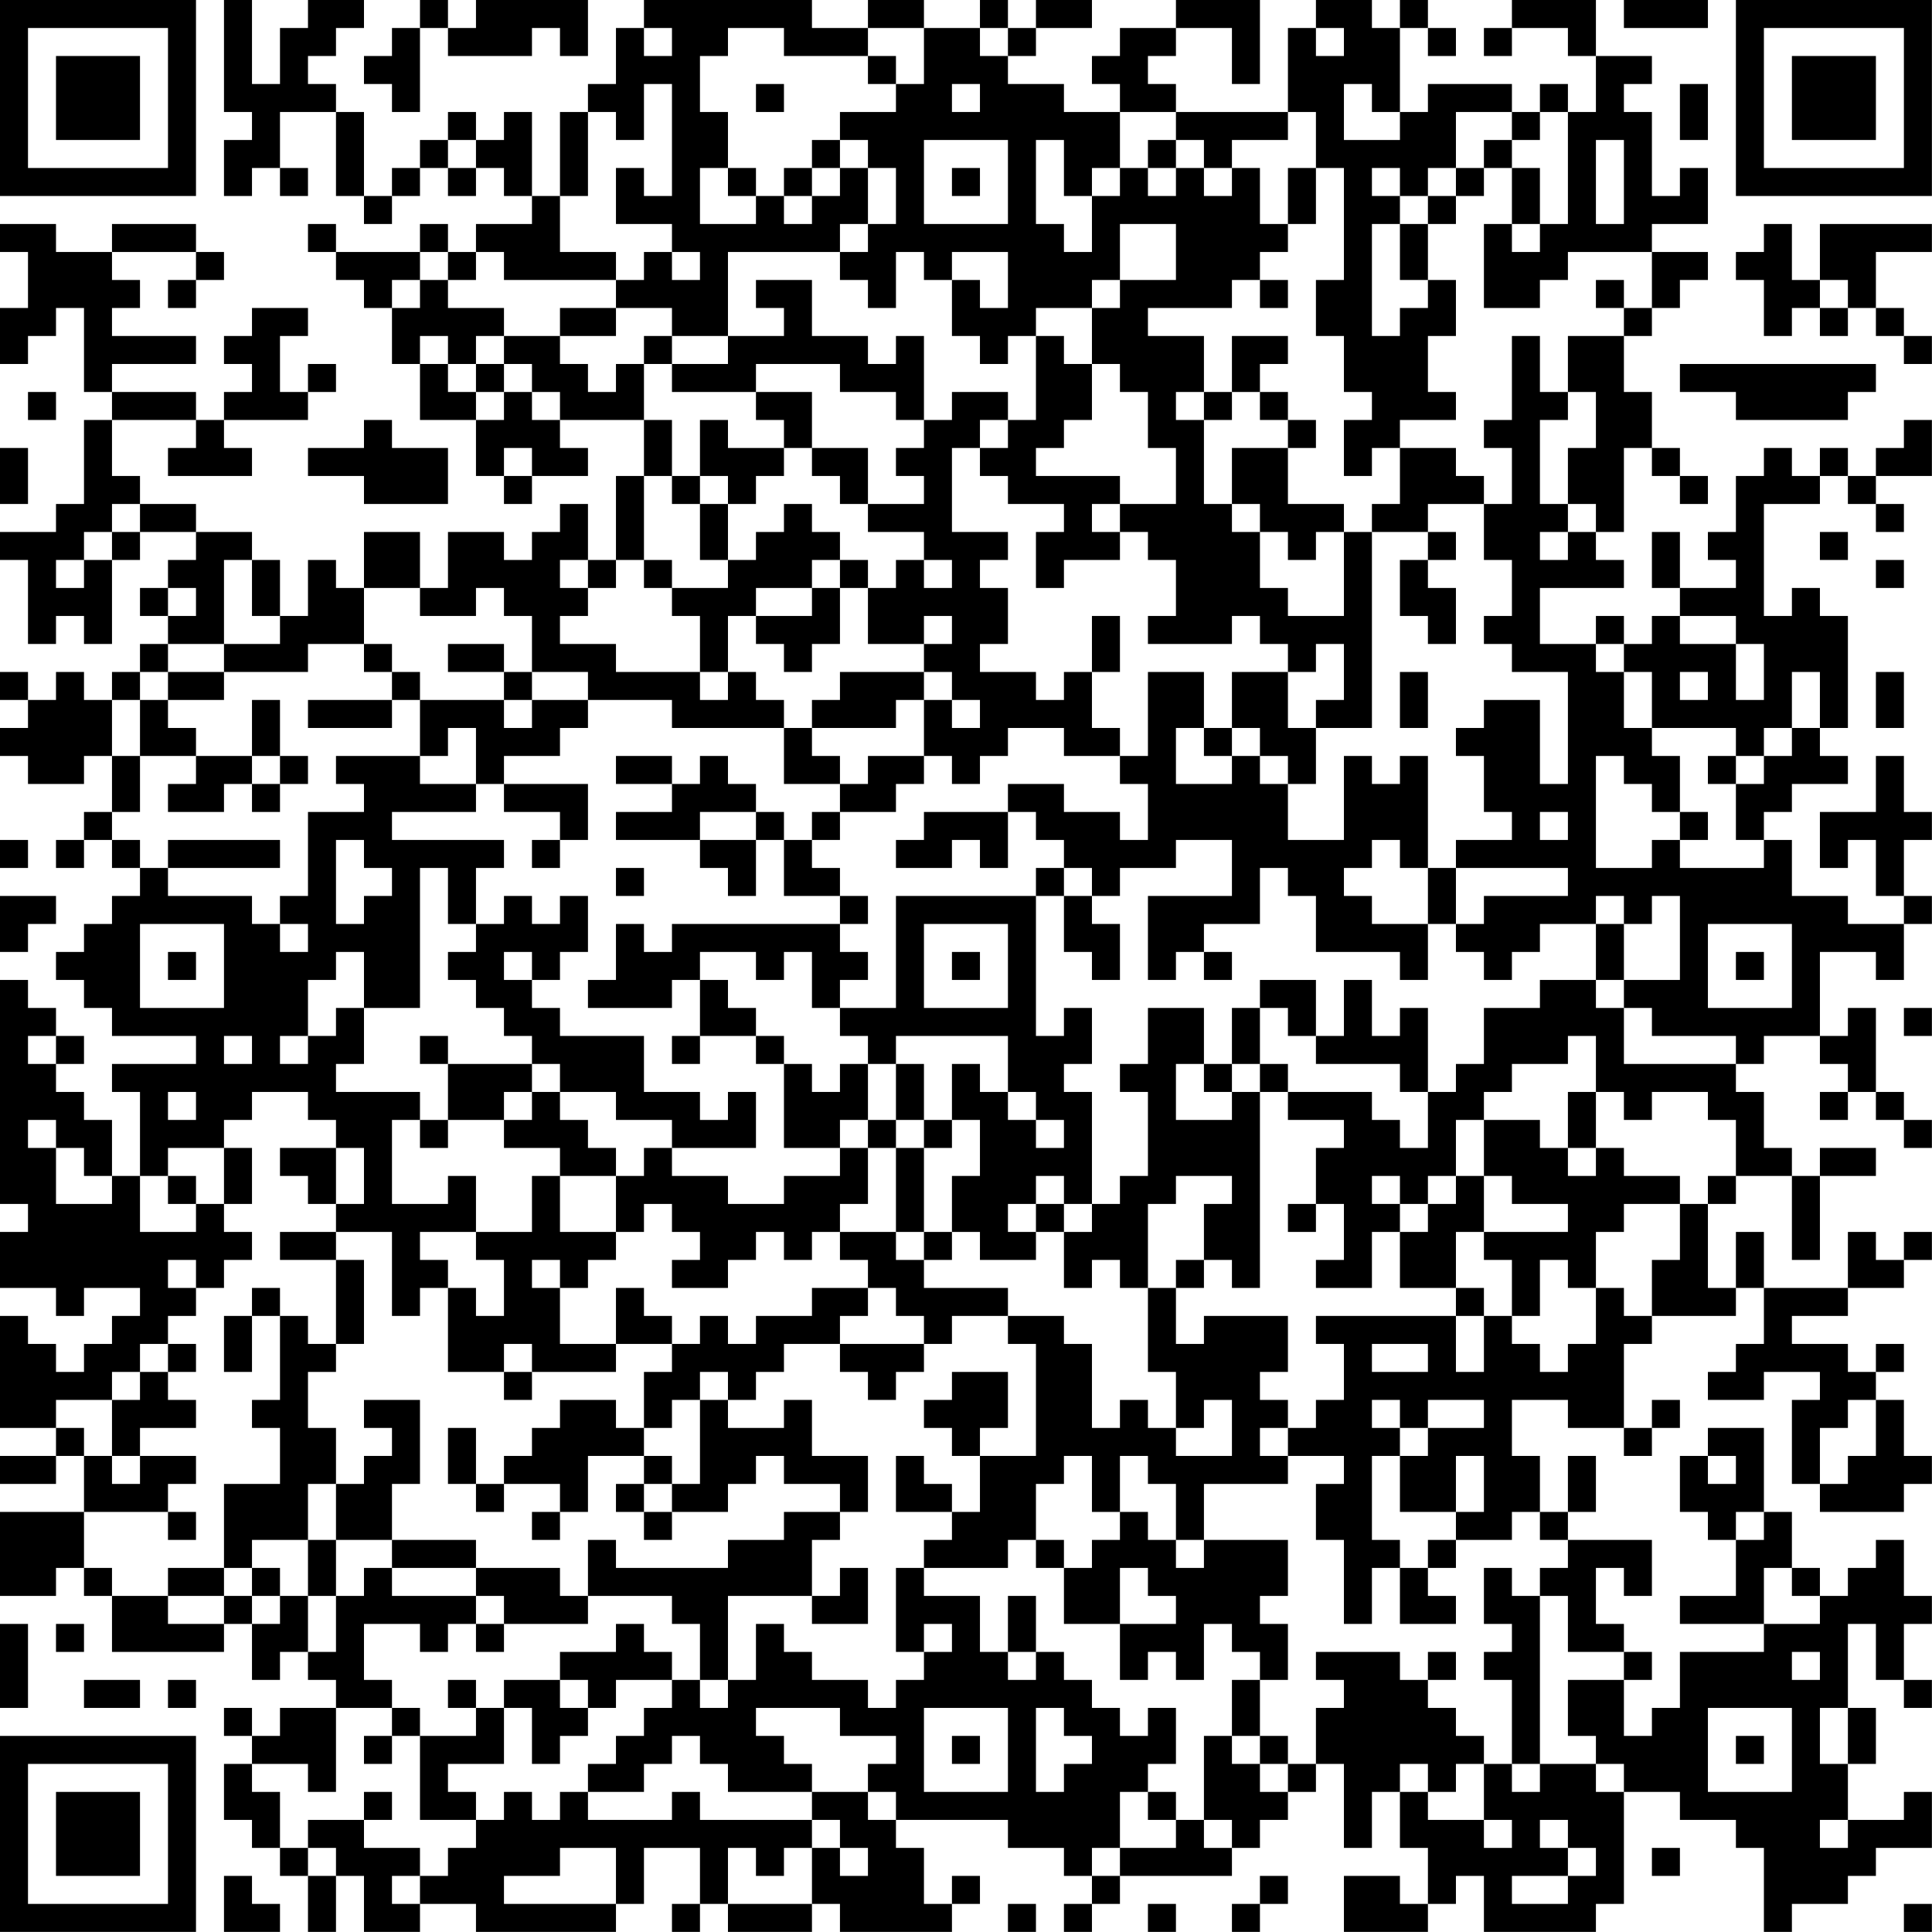 <?xml version="1.0" encoding="UTF-8"?>
<svg xmlns="http://www.w3.org/2000/svg" version="1.1" width="250" height="250" viewBox="0 0 250 250"><rect x="0" y="0" width="250" height="250" fill="#ffffff"/><g transform="scale(3.623)"><g transform="translate(0,0)"><path fill-rule="evenodd" d="M8 0L8 4L9 4L9 5L8 5L8 7L9 7L9 6L10 6L10 7L11 7L11 6L10 6L10 4L12 4L12 7L13 7L13 8L14 8L14 7L15 7L15 6L16 6L16 7L17 7L17 6L18 6L18 7L19 7L19 8L17 8L17 9L16 9L16 8L15 8L15 9L12 9L12 8L11 8L11 9L12 9L12 10L13 10L13 11L14 11L14 13L15 13L15 15L17 15L17 17L18 17L18 18L19 18L19 17L21 17L21 16L20 16L20 15L23 15L23 17L22 17L22 20L21 20L21 18L20 18L20 19L19 19L19 20L18 20L18 19L16 19L16 21L15 21L15 19L13 19L13 21L12 21L12 20L11 20L11 22L10 22L10 20L9 20L9 19L7 19L7 18L5 18L5 17L4 17L4 15L7 15L7 16L6 16L6 17L9 17L9 16L8 16L8 15L11 15L11 14L12 14L12 13L11 13L11 14L10 14L10 12L11 12L11 11L9 11L9 12L8 12L8 13L9 13L9 14L8 14L8 15L7 15L7 14L4 14L4 13L7 13L7 12L4 12L4 11L5 11L5 10L4 10L4 9L7 9L7 10L6 10L6 11L7 11L7 10L8 10L8 9L7 9L7 8L4 8L4 9L2 9L2 8L0 8L0 9L1 9L1 11L0 11L0 13L1 13L1 12L2 12L2 11L3 11L3 14L4 14L4 15L3 15L3 18L2 18L2 19L0 19L0 20L1 20L1 23L2 23L2 22L3 22L3 23L4 23L4 20L5 20L5 19L7 19L7 20L6 20L6 21L5 21L5 22L6 22L6 23L5 23L5 24L4 24L4 25L3 25L3 24L2 24L2 25L1 25L1 24L0 24L0 25L1 25L1 26L0 26L0 27L1 27L1 28L3 28L3 27L4 27L4 29L3 29L3 30L2 30L2 31L3 31L3 30L4 30L4 31L5 31L5 32L4 32L4 33L3 33L3 34L2 34L2 35L3 35L3 36L4 36L4 37L7 37L7 38L4 38L4 39L5 39L5 42L4 42L4 40L3 40L3 39L2 39L2 38L3 38L3 37L2 37L2 36L1 36L1 35L0 35L0 43L1 43L1 44L0 44L0 46L2 46L2 47L3 47L3 46L5 46L5 47L4 47L4 48L3 48L3 49L2 49L2 48L1 48L1 47L0 47L0 51L2 51L2 52L0 52L0 53L2 53L2 52L3 52L3 54L0 54L0 57L2 57L2 56L3 56L3 57L4 57L4 59L8 59L8 58L9 58L9 60L10 60L10 59L11 59L11 60L12 60L12 61L10 61L10 62L9 62L9 61L8 61L8 62L9 62L9 63L8 63L8 65L9 65L9 66L10 66L10 67L11 67L11 69L12 69L12 67L13 67L13 69L15 69L15 68L17 68L17 69L22 69L22 68L23 68L23 66L25 66L25 68L24 68L24 69L25 69L25 68L26 68L26 69L29 69L29 68L30 68L30 69L34 69L34 68L35 68L35 67L34 67L34 68L33 68L33 66L32 66L32 65L36 65L36 66L38 66L38 67L39 67L39 68L38 68L38 69L39 69L39 68L40 68L40 67L44 67L44 66L45 66L45 65L46 65L46 64L47 64L47 63L48 63L48 66L49 66L49 64L50 64L50 66L51 66L51 68L50 68L50 67L48 67L48 69L51 69L51 68L52 68L52 67L53 67L53 69L57 69L57 68L58 68L58 64L60 64L60 65L62 65L62 66L63 66L63 69L64 69L64 68L66 68L66 67L67 67L67 66L69 66L69 64L68 64L68 65L66 65L66 63L67 63L67 61L66 61L66 58L67 58L67 60L68 60L68 61L69 61L69 60L68 60L68 58L69 58L69 57L68 57L68 55L67 55L67 56L66 56L66 57L65 57L65 56L64 56L64 54L63 54L63 51L61 51L61 52L60 52L60 54L61 54L61 55L62 55L62 57L60 57L60 58L63 58L63 59L60 59L60 61L59 61L59 62L58 62L58 60L59 60L59 59L58 59L58 58L57 58L57 56L58 56L58 57L59 57L59 55L56 55L56 54L57 54L57 52L56 52L56 54L55 54L55 52L54 52L54 50L56 50L56 51L58 51L58 52L59 52L59 51L60 51L60 50L59 50L59 51L58 51L58 48L59 48L59 47L62 47L62 46L63 46L63 48L62 48L62 49L61 49L61 50L63 50L63 49L65 49L65 50L64 50L64 53L65 53L65 54L68 54L68 53L69 53L69 52L68 52L68 50L67 50L67 49L68 49L68 48L67 48L67 49L66 49L66 48L64 48L64 47L66 47L66 46L68 46L68 45L69 45L69 44L68 44L68 45L67 45L67 44L66 44L66 46L63 46L63 44L62 44L62 46L61 46L61 43L62 43L62 42L64 42L64 45L65 45L65 42L67 42L67 41L65 41L65 42L64 42L64 41L63 41L63 39L62 39L62 38L63 38L63 37L65 37L65 38L66 38L66 39L65 39L65 40L66 40L66 39L67 39L67 40L68 40L68 41L69 41L69 40L68 40L68 39L67 39L67 36L66 36L66 37L65 37L65 34L67 34L67 35L68 35L68 33L69 33L69 32L68 32L68 30L69 30L69 29L68 29L68 27L67 27L67 29L65 29L65 31L66 31L66 30L67 30L67 32L68 32L68 33L66 33L66 32L64 32L64 30L63 30L63 29L64 29L64 28L66 28L66 27L65 27L65 26L66 26L66 22L65 22L65 21L64 21L64 22L63 22L63 18L65 18L65 17L66 17L66 18L67 18L67 19L68 19L68 18L67 18L67 17L69 17L69 15L68 15L68 16L67 16L67 17L66 17L66 16L65 16L65 17L64 17L64 16L63 16L63 17L62 17L62 19L61 19L61 20L62 20L62 21L60 21L60 19L59 19L59 21L60 21L60 22L59 22L59 23L58 23L58 22L57 22L57 23L55 23L55 21L58 21L58 20L57 20L57 19L58 19L58 16L59 16L59 17L60 17L60 18L61 18L61 17L60 17L60 16L59 16L59 14L58 14L58 12L59 12L59 11L60 11L60 10L61 10L61 9L59 9L59 8L61 8L61 6L60 6L60 7L59 7L59 4L58 4L58 3L59 3L59 2L57 2L57 0L54 0L54 1L53 1L53 2L54 2L54 1L56 1L56 2L57 2L57 4L56 4L56 3L55 3L55 4L54 4L54 3L51 3L51 4L50 4L50 1L51 1L51 2L52 2L52 1L51 1L51 0L50 0L50 1L49 1L49 0L47 0L47 1L46 1L46 4L42 4L42 3L41 3L41 2L42 2L42 1L44 1L44 3L45 3L45 0L42 0L42 1L40 1L40 2L39 2L39 3L40 3L40 4L38 4L38 3L36 3L36 2L37 2L37 1L39 1L39 0L37 0L37 1L36 1L36 0L35 0L35 1L33 1L33 0L31 0L31 1L29 1L29 0L23 0L23 1L22 1L22 3L21 3L21 4L20 4L20 7L19 7L19 4L18 4L18 5L17 5L17 4L16 4L16 5L15 5L15 6L14 6L14 7L13 7L13 4L12 4L12 3L11 3L11 2L12 2L12 1L13 1L13 0L11 0L11 1L10 1L10 3L9 3L9 0ZM15 0L15 1L14 1L14 2L13 2L13 3L14 3L14 4L15 4L15 1L16 1L16 2L19 2L19 1L20 1L20 2L21 2L21 0L17 0L17 1L16 1L16 0ZM58 0L58 1L61 1L61 0ZM23 1L23 2L24 2L24 1ZM26 1L26 2L25 2L25 4L26 4L26 6L25 6L25 8L27 8L27 7L28 7L28 8L29 8L29 7L30 7L30 6L31 6L31 8L30 8L30 9L26 9L26 12L24 12L24 11L22 11L22 10L23 10L23 9L24 9L24 10L25 10L25 9L24 9L24 8L22 8L22 6L23 6L23 7L24 7L24 3L23 3L23 5L22 5L22 4L21 4L21 7L20 7L20 9L22 9L22 10L18 10L18 9L17 9L17 10L16 10L16 9L15 9L15 10L14 10L14 11L15 11L15 10L16 10L16 11L18 11L18 12L17 12L17 13L16 13L16 12L15 12L15 13L16 13L16 14L17 14L17 15L18 15L18 14L19 14L19 15L20 15L20 14L19 14L19 13L18 13L18 12L20 12L20 13L21 13L21 14L22 14L22 13L23 13L23 15L24 15L24 17L23 17L23 20L22 20L22 21L21 21L21 20L20 20L20 21L21 21L21 22L20 22L20 23L22 23L22 24L25 24L25 25L26 25L26 24L27 24L27 25L28 25L28 26L24 26L24 25L21 25L21 24L19 24L19 22L18 22L18 21L17 21L17 22L15 22L15 21L13 21L13 23L11 23L11 24L8 24L8 23L10 23L10 22L9 22L9 20L8 20L8 23L6 23L6 24L5 24L5 25L4 25L4 27L5 27L5 29L4 29L4 30L5 30L5 31L6 31L6 32L9 32L9 33L10 33L10 34L11 34L11 33L10 33L10 32L11 32L11 29L13 29L13 28L12 28L12 27L15 27L15 28L17 28L17 29L14 29L14 30L18 30L18 31L17 31L17 33L16 33L16 31L15 31L15 36L13 36L13 34L12 34L12 35L11 35L11 37L10 37L10 38L11 38L11 37L12 37L12 36L13 36L13 38L12 38L12 39L15 39L15 40L14 40L14 43L16 43L16 42L17 42L17 44L15 44L15 45L16 45L16 46L15 46L15 47L14 47L14 44L12 44L12 43L13 43L13 41L12 41L12 40L11 40L11 39L9 39L9 40L8 40L8 41L6 41L6 42L5 42L5 44L7 44L7 43L8 43L8 44L9 44L9 45L8 45L8 46L7 46L7 45L6 45L6 46L7 46L7 47L6 47L6 48L5 48L5 49L4 49L4 50L2 50L2 51L3 51L3 52L4 52L4 53L5 53L5 52L7 52L7 53L6 53L6 54L3 54L3 56L4 56L4 57L6 57L6 58L8 58L8 57L9 57L9 58L10 58L10 57L11 57L11 59L12 59L12 57L13 57L13 56L14 56L14 57L17 57L17 58L16 58L16 59L15 59L15 58L13 58L13 60L14 60L14 61L12 61L12 64L11 64L11 63L9 63L9 64L10 64L10 66L11 66L11 67L12 67L12 66L11 66L11 65L13 65L13 66L15 66L15 67L14 67L14 68L15 68L15 67L16 67L16 66L17 66L17 65L18 65L18 64L19 64L19 65L20 65L20 64L21 64L21 65L24 65L24 64L25 64L25 65L29 65L29 66L28 66L28 67L27 67L27 66L26 66L26 68L29 68L29 66L30 66L30 67L31 67L31 66L30 66L30 65L29 65L29 64L31 64L31 65L32 65L32 64L31 64L31 63L32 63L32 62L30 62L30 61L27 61L27 62L28 62L28 63L29 63L29 64L26 64L26 63L25 63L25 62L24 62L24 63L23 63L23 64L21 64L21 63L22 63L22 62L23 62L23 61L24 61L24 60L25 60L25 61L26 61L26 60L27 60L27 58L28 58L28 59L29 59L29 60L31 60L31 61L32 61L32 60L33 60L33 59L34 59L34 58L33 58L33 59L32 59L32 56L33 56L33 57L35 57L35 59L36 59L36 60L37 60L37 59L38 59L38 60L39 60L39 61L40 61L40 62L41 62L41 61L42 61L42 63L41 63L41 64L40 64L40 66L39 66L39 67L40 67L40 66L42 66L42 65L43 65L43 66L44 66L44 65L43 65L43 62L44 62L44 63L45 63L45 64L46 64L46 63L47 63L47 61L48 61L48 60L47 60L47 59L50 59L50 60L51 60L51 61L52 61L52 62L53 62L53 63L52 63L52 64L51 64L51 63L50 63L50 64L51 64L51 65L53 65L53 66L54 66L54 65L53 65L53 63L54 63L54 64L55 64L55 63L57 63L57 64L58 64L58 63L57 63L57 62L56 62L56 60L58 60L58 59L56 59L56 57L55 57L55 56L56 56L56 55L55 55L55 54L54 54L54 55L52 55L52 54L53 54L53 52L52 52L52 54L50 54L50 52L51 52L51 51L53 51L53 50L51 50L51 51L50 51L50 50L49 50L49 51L50 51L50 52L49 52L49 55L50 55L50 56L49 56L49 58L48 58L48 55L47 55L47 53L48 53L48 52L46 52L46 51L47 51L47 50L48 50L48 48L47 48L47 47L52 47L52 49L53 49L53 47L54 47L54 48L55 48L55 49L56 49L56 48L57 48L57 46L58 46L58 47L59 47L59 45L60 45L60 43L61 43L61 42L62 42L62 40L61 40L61 39L59 39L59 40L58 40L58 39L57 39L57 37L56 37L56 38L54 38L54 39L53 39L53 40L52 40L52 42L51 42L51 43L50 43L50 42L49 42L49 43L50 43L50 44L49 44L49 46L47 46L47 45L48 45L48 43L47 43L47 41L48 41L48 40L46 40L46 39L49 39L49 40L50 40L50 41L51 41L51 39L52 39L52 38L53 38L53 36L55 36L55 35L57 35L57 36L58 36L58 38L62 38L62 37L59 37L59 36L58 36L58 35L60 35L60 32L59 32L59 33L58 33L58 32L57 32L57 33L55 33L55 34L54 34L54 35L53 35L53 34L52 34L52 33L53 33L53 32L56 32L56 31L52 31L52 30L54 30L54 29L53 29L53 27L52 27L52 26L53 26L53 25L55 25L55 28L56 28L56 24L54 24L54 23L53 23L53 22L54 22L54 20L53 20L53 18L54 18L54 16L53 16L53 15L54 15L54 12L55 12L55 14L56 14L56 15L55 15L55 18L56 18L56 19L55 19L55 20L56 20L56 19L57 19L57 18L56 18L56 16L57 16L57 14L56 14L56 12L58 12L58 11L59 11L59 9L56 9L56 10L55 10L55 11L53 11L53 8L54 8L54 9L55 9L55 8L56 8L56 4L55 4L55 5L54 5L54 4L52 4L52 6L51 6L51 7L50 7L50 6L49 6L49 7L50 7L50 8L49 8L49 12L50 12L50 11L51 11L51 10L52 10L52 12L51 12L51 14L52 14L52 15L50 15L50 16L49 16L49 17L48 17L48 15L49 15L49 14L48 14L48 12L47 12L47 10L48 10L48 6L47 6L47 4L46 4L46 5L44 5L44 6L43 6L43 5L42 5L42 4L40 4L40 6L39 6L39 7L38 7L38 5L37 5L37 8L38 8L38 9L39 9L39 7L40 7L40 6L41 6L41 7L42 7L42 6L43 6L43 7L44 7L44 6L45 6L45 8L46 8L46 9L45 9L45 10L44 10L44 11L41 11L41 12L43 12L43 14L42 14L42 15L43 15L43 18L44 18L44 19L45 19L45 21L46 21L46 22L48 22L48 19L49 19L49 26L47 26L47 25L48 25L48 23L47 23L47 24L46 24L46 23L45 23L45 22L44 22L44 23L41 23L41 22L42 22L42 20L41 20L41 19L40 19L40 18L42 18L42 16L41 16L41 14L40 14L40 13L39 13L39 11L40 11L40 10L42 10L42 8L40 8L40 10L39 10L39 11L37 11L37 12L36 12L36 13L35 13L35 12L34 12L34 10L35 10L35 11L36 11L36 9L34 9L34 10L33 10L33 9L32 9L32 11L31 11L31 10L30 10L30 9L31 9L31 8L32 8L32 6L31 6L31 5L30 5L30 4L32 4L32 3L33 3L33 1L31 1L31 2L28 2L28 1ZM35 1L35 2L36 2L36 1ZM47 1L47 2L48 2L48 1ZM31 2L31 3L32 3L32 2ZM27 3L27 4L28 4L28 3ZM34 3L34 4L35 4L35 3ZM48 3L48 5L50 5L50 4L49 4L49 3ZM60 3L60 5L61 5L61 3ZM16 5L16 6L17 6L17 5ZM29 5L29 6L28 6L28 7L29 7L29 6L30 6L30 5ZM33 5L33 8L36 8L36 5ZM41 5L41 6L42 6L42 5ZM53 5L53 6L52 6L52 7L51 7L51 8L50 8L50 10L51 10L51 8L52 8L52 7L53 7L53 6L54 6L54 8L55 8L55 6L54 6L54 5ZM57 5L57 8L58 8L58 5ZM26 6L26 7L27 7L27 6ZM34 6L34 7L35 7L35 6ZM46 6L46 8L47 8L47 6ZM63 8L63 9L62 9L62 10L63 10L63 12L64 12L64 11L65 11L65 12L66 12L66 11L67 11L67 12L68 12L68 13L69 13L69 12L68 12L68 11L67 11L67 9L69 9L69 8L65 8L65 10L64 10L64 8ZM27 10L27 11L28 11L28 12L26 12L26 13L24 13L24 12L23 12L23 13L24 13L24 14L27 14L27 15L28 15L28 16L26 16L26 15L25 15L25 17L24 17L24 18L25 18L25 20L26 20L26 21L24 21L24 20L23 20L23 21L24 21L24 22L25 22L25 24L26 24L26 22L27 22L27 23L28 23L28 24L29 24L29 23L30 23L30 21L31 21L31 23L33 23L33 24L30 24L30 25L29 25L29 26L28 26L28 28L30 28L30 29L29 29L29 30L28 30L28 29L27 29L27 28L26 28L26 27L25 27L25 28L24 28L24 27L22 27L22 28L24 28L24 29L22 29L22 30L25 30L25 31L26 31L26 32L27 32L27 30L28 30L28 32L30 32L30 33L24 33L24 34L23 34L23 33L22 33L22 35L21 35L21 36L24 36L24 35L25 35L25 37L24 37L24 38L25 38L25 37L27 37L27 38L28 38L28 41L30 41L30 42L28 42L28 43L26 43L26 42L24 42L24 41L27 41L27 39L26 39L26 40L25 40L25 39L23 39L23 37L20 37L20 36L19 36L19 35L20 35L20 34L21 34L21 32L20 32L20 33L19 33L19 32L18 32L18 33L17 33L17 34L16 34L16 35L17 35L17 36L18 36L18 37L19 37L19 38L16 38L16 37L15 37L15 38L16 38L16 40L15 40L15 41L16 41L16 40L18 40L18 41L20 41L20 42L19 42L19 44L17 44L17 45L18 45L18 47L17 47L17 46L16 46L16 49L18 49L18 50L19 50L19 49L22 49L22 48L24 48L24 49L23 49L23 51L22 51L22 50L20 50L20 51L19 51L19 52L18 52L18 53L17 53L17 51L16 51L16 53L17 53L17 54L18 54L18 53L20 53L20 54L19 54L19 55L20 55L20 54L21 54L21 52L23 52L23 53L22 53L22 54L23 54L23 55L24 55L24 54L26 54L26 53L27 53L27 52L28 52L28 53L30 53L30 54L28 54L28 55L26 55L26 56L22 56L22 55L21 55L21 57L20 57L20 56L17 56L17 55L14 55L14 53L15 53L15 50L13 50L13 51L14 51L14 52L13 52L13 53L12 53L12 51L11 51L11 49L12 49L12 48L13 48L13 45L12 45L12 44L10 44L10 45L12 45L12 48L11 48L11 47L10 47L10 46L9 46L9 47L8 47L8 49L9 49L9 47L10 47L10 50L9 50L9 51L10 51L10 53L8 53L8 56L6 56L6 57L8 57L8 56L9 56L9 57L10 57L10 56L9 56L9 55L11 55L11 57L12 57L12 55L14 55L14 56L17 56L17 57L18 57L18 58L17 58L17 59L18 59L18 58L21 58L21 57L24 57L24 58L25 58L25 60L26 60L26 57L29 57L29 58L31 58L31 56L30 56L30 57L29 57L29 55L30 55L30 54L31 54L31 52L29 52L29 50L28 50L28 51L26 51L26 50L27 50L27 49L28 49L28 48L30 48L30 49L31 49L31 50L32 50L32 49L33 49L33 48L34 48L34 47L36 47L36 48L37 48L37 52L35 52L35 51L36 51L36 49L34 49L34 50L33 50L33 51L34 51L34 52L35 52L35 54L34 54L34 53L33 53L33 52L32 52L32 54L34 54L34 55L33 55L33 56L36 56L36 55L37 55L37 56L38 56L38 58L40 58L40 60L41 60L41 59L42 59L42 60L43 60L43 58L44 58L44 59L45 59L45 60L44 60L44 62L45 62L45 63L46 63L46 62L45 62L45 60L46 60L46 58L45 58L45 57L46 57L46 55L43 55L43 53L46 53L46 52L45 52L45 51L46 51L46 50L45 50L45 49L46 49L46 47L43 47L43 48L42 48L42 46L43 46L43 45L44 45L44 46L45 46L45 39L46 39L46 38L45 38L45 36L46 36L46 37L47 37L47 38L50 38L50 39L51 39L51 36L50 36L50 37L49 37L49 35L48 35L48 37L47 37L47 35L45 35L45 36L44 36L44 38L43 38L43 36L41 36L41 38L40 38L40 39L41 39L41 42L40 42L40 43L39 43L39 39L38 39L38 38L39 38L39 36L38 36L38 37L37 37L37 32L38 32L38 34L39 34L39 35L40 35L40 33L39 33L39 32L40 32L40 31L42 31L42 30L44 30L44 32L41 32L41 35L42 35L42 34L43 34L43 35L44 35L44 34L43 34L43 33L45 33L45 31L46 31L46 32L47 32L47 34L50 34L50 35L51 35L51 33L52 33L52 31L51 31L51 27L50 27L50 28L49 28L49 27L48 27L48 30L46 30L46 28L47 28L47 26L46 26L46 24L44 24L44 26L43 26L43 24L41 24L41 27L40 27L40 26L39 26L39 24L40 24L40 22L39 22L39 24L38 24L38 25L37 25L37 24L35 24L35 23L36 23L36 21L35 21L35 20L36 20L36 19L34 19L34 16L35 16L35 17L36 17L36 18L38 18L38 19L37 19L37 21L38 21L38 20L40 20L40 19L39 19L39 18L40 18L40 17L37 17L37 16L38 16L38 15L39 15L39 13L38 13L38 12L37 12L37 15L36 15L36 14L34 14L34 15L33 15L33 12L32 12L32 13L31 13L31 12L29 12L29 10ZM45 10L45 11L46 11L46 10ZM57 10L57 11L58 11L58 10ZM65 10L65 11L66 11L66 10ZM20 11L20 12L22 12L22 11ZM44 12L44 14L43 14L43 15L44 15L44 14L45 14L45 15L46 15L46 16L44 16L44 18L45 18L45 19L46 19L46 20L47 20L47 19L48 19L48 18L46 18L46 16L47 16L47 15L46 15L46 14L45 14L45 13L46 13L46 12ZM17 13L17 14L18 14L18 13ZM27 13L27 14L29 14L29 16L28 16L28 17L27 17L27 18L26 18L26 17L25 17L25 18L26 18L26 20L27 20L27 19L28 19L28 18L29 18L29 19L30 19L30 20L29 20L29 21L27 21L27 22L29 22L29 21L30 21L30 20L31 20L31 21L32 21L32 20L33 20L33 21L34 21L34 20L33 20L33 19L31 19L31 18L33 18L33 17L32 17L32 16L33 16L33 15L32 15L32 14L30 14L30 13ZM60 13L60 14L62 14L62 15L66 15L66 14L67 14L67 13ZM1 14L1 15L2 15L2 14ZM13 15L13 16L11 16L11 17L13 17L13 18L16 18L16 16L14 16L14 15ZM35 15L35 16L36 16L36 15ZM0 16L0 18L1 18L1 16ZM18 16L18 17L19 17L19 16ZM29 16L29 17L30 17L30 18L31 18L31 16ZM50 16L50 18L49 18L49 19L51 19L51 20L50 20L50 22L51 22L51 23L52 23L52 21L51 21L51 20L52 20L52 19L51 19L51 18L53 18L53 17L52 17L52 16ZM4 18L4 19L3 19L3 20L2 20L2 21L3 21L3 20L4 20L4 19L5 19L5 18ZM65 19L65 20L66 20L66 19ZM67 20L67 21L68 21L68 20ZM6 21L6 22L7 22L7 21ZM33 22L33 23L34 23L34 22ZM60 22L60 23L62 23L62 25L63 25L63 23L62 23L62 22ZM13 23L13 24L14 24L14 25L11 25L11 26L14 26L14 25L15 25L15 27L16 27L16 26L17 26L17 28L18 28L18 29L20 29L20 30L19 30L19 31L20 31L20 30L21 30L21 28L18 28L18 27L20 27L20 26L21 26L21 25L19 25L19 24L18 24L18 23L16 23L16 24L18 24L18 25L15 25L15 24L14 24L14 23ZM57 23L57 24L58 24L58 26L59 26L59 27L60 27L60 29L59 29L59 28L58 28L58 27L57 27L57 31L59 31L59 30L60 30L60 31L63 31L63 30L62 30L62 28L63 28L63 27L64 27L64 26L65 26L65 24L64 24L64 26L63 26L63 27L62 27L62 26L59 26L59 24L58 24L58 23ZM6 24L6 25L5 25L5 27L7 27L7 28L6 28L6 29L8 29L8 28L9 28L9 29L10 29L10 28L11 28L11 27L10 27L10 25L9 25L9 27L7 27L7 26L6 26L6 25L8 25L8 24ZM33 24L33 25L32 25L32 26L29 26L29 27L30 27L30 28L31 28L31 27L33 27L33 28L32 28L32 29L30 29L30 30L29 30L29 31L30 31L30 32L31 32L31 33L30 33L30 34L31 34L31 35L30 35L30 36L29 36L29 34L28 34L28 35L27 35L27 34L25 34L25 35L26 35L26 36L27 36L27 37L28 37L28 38L29 38L29 39L30 39L30 38L31 38L31 40L30 40L30 41L31 41L31 43L30 43L30 44L29 44L29 45L28 45L28 44L27 44L27 45L26 45L26 46L24 46L24 45L25 45L25 44L24 44L24 43L23 43L23 44L22 44L22 42L23 42L23 41L24 41L24 40L22 40L22 39L20 39L20 38L19 38L19 39L18 39L18 40L19 40L19 39L20 39L20 40L21 40L21 41L22 41L22 42L20 42L20 44L22 44L22 45L21 45L21 46L20 46L20 45L19 45L19 46L20 46L20 48L22 48L22 46L23 46L23 47L24 47L24 48L25 48L25 47L26 47L26 48L27 48L27 47L29 47L29 46L31 46L31 47L30 47L30 48L33 48L33 47L32 47L32 46L31 46L31 45L30 45L30 44L32 44L32 45L33 45L33 46L36 46L36 47L38 47L38 48L39 48L39 51L40 51L40 50L41 50L41 51L42 51L42 52L44 52L44 50L43 50L43 51L42 51L42 49L41 49L41 46L42 46L42 45L43 45L43 43L44 43L44 42L42 42L42 43L41 43L41 46L40 46L40 45L39 45L39 46L38 46L38 44L39 44L39 43L38 43L38 42L37 42L37 43L36 43L36 44L37 44L37 45L35 45L35 44L34 44L34 42L35 42L35 40L34 40L34 38L35 38L35 39L36 39L36 40L37 40L37 41L38 41L38 40L37 40L37 39L36 39L36 37L32 37L32 38L31 38L31 37L30 37L30 36L32 36L32 32L37 32L37 31L38 31L38 32L39 32L39 31L38 31L38 30L37 30L37 29L36 29L36 28L38 28L38 29L40 29L40 30L41 30L41 28L40 28L40 27L38 27L38 26L36 26L36 27L35 27L35 28L34 28L34 27L33 27L33 25L34 25L34 26L35 26L35 25L34 25L34 24ZM50 24L50 26L51 26L51 24ZM60 24L60 25L61 25L61 24ZM67 24L67 26L68 26L68 24ZM18 25L18 26L19 26L19 25ZM42 26L42 28L44 28L44 27L45 27L45 28L46 28L46 27L45 27L45 26L44 26L44 27L43 27L43 26ZM9 27L9 28L10 28L10 27ZM61 27L61 28L62 28L62 27ZM25 29L25 30L27 30L27 29ZM33 29L33 30L32 30L32 31L34 31L34 30L35 30L35 31L36 31L36 29ZM55 29L55 30L56 30L56 29ZM60 29L60 30L61 30L61 29ZM0 30L0 31L1 31L1 30ZM6 30L6 31L10 31L10 30ZM12 30L12 33L13 33L13 32L14 32L14 31L13 31L13 30ZM49 30L49 31L48 31L48 32L49 32L49 33L51 33L51 31L50 31L50 30ZM22 31L22 32L23 32L23 31ZM0 32L0 34L1 34L1 33L2 33L2 32ZM5 33L5 36L8 36L8 33ZM33 33L33 36L36 36L36 33ZM57 33L57 35L58 35L58 33ZM61 33L61 36L64 36L64 33ZM6 34L6 35L7 35L7 34ZM18 34L18 35L19 35L19 34ZM34 34L34 35L35 35L35 34ZM62 34L62 35L63 35L63 34ZM68 36L68 37L69 37L69 36ZM1 37L1 38L2 38L2 37ZM8 37L8 38L9 38L9 37ZM32 38L32 40L31 40L31 41L32 41L32 44L33 44L33 45L34 45L34 44L33 44L33 41L34 41L34 40L33 40L33 38ZM42 38L42 40L44 40L44 39L45 39L45 38L44 38L44 39L43 39L43 38ZM6 39L6 40L7 40L7 39ZM56 39L56 41L55 41L55 40L53 40L53 42L52 42L52 43L51 43L51 44L50 44L50 46L52 46L52 47L53 47L53 46L52 46L52 44L53 44L53 45L54 45L54 47L55 47L55 45L56 45L56 46L57 46L57 44L58 44L58 43L60 43L60 42L58 42L58 41L57 41L57 39ZM1 40L1 41L2 41L2 43L4 43L4 42L3 42L3 41L2 41L2 40ZM32 40L32 41L33 41L33 40ZM8 41L8 43L9 43L9 41ZM10 41L10 42L11 42L11 43L12 43L12 41ZM56 41L56 42L57 42L57 41ZM6 42L6 43L7 43L7 42ZM53 42L53 44L56 44L56 43L54 43L54 42ZM37 43L37 44L38 44L38 43ZM46 43L46 44L47 44L47 43ZM6 48L6 49L5 49L5 50L4 50L4 52L5 52L5 51L7 51L7 50L6 50L6 49L7 49L7 48ZM18 48L18 49L19 49L19 48ZM49 48L49 49L51 49L51 48ZM25 49L25 50L24 50L24 51L23 51L23 52L24 52L24 53L23 53L23 54L24 54L24 53L25 53L25 50L26 50L26 49ZM66 50L66 51L65 51L65 53L66 53L66 52L67 52L67 50ZM38 52L38 53L37 53L37 55L38 55L38 56L39 56L39 55L40 55L40 54L41 54L41 55L42 55L42 56L43 56L43 55L42 55L42 53L41 53L41 52L40 52L40 54L39 54L39 52ZM61 52L61 53L62 53L62 52ZM11 53L11 55L12 55L12 53ZM6 54L6 55L7 55L7 54ZM62 54L62 55L63 55L63 54ZM51 55L51 56L50 56L50 58L52 58L52 57L51 57L51 56L52 56L52 55ZM40 56L40 58L42 58L42 57L41 57L41 56ZM53 56L53 58L54 58L54 59L53 59L53 60L54 60L54 63L55 63L55 57L54 57L54 56ZM63 56L63 58L65 58L65 57L64 57L64 56ZM36 57L36 59L37 59L37 57ZM0 58L0 61L1 61L1 58ZM2 58L2 59L3 59L3 58ZM22 58L22 59L20 59L20 60L18 60L18 61L17 61L17 60L16 60L16 61L17 61L17 62L15 62L15 61L14 61L14 62L13 62L13 63L14 63L14 62L15 62L15 65L17 65L17 64L16 64L16 63L18 63L18 61L19 61L19 63L20 63L20 62L21 62L21 61L22 61L22 60L24 60L24 59L23 59L23 58ZM51 59L51 60L52 60L52 59ZM64 59L64 60L65 60L65 59ZM3 60L3 61L5 61L5 60ZM6 60L6 61L7 61L7 60ZM20 60L20 61L21 61L21 60ZM33 61L33 64L36 64L36 61ZM37 61L37 64L38 64L38 63L39 63L39 62L38 62L38 61ZM61 61L61 64L64 64L64 61ZM65 61L65 63L66 63L66 61ZM34 62L34 63L35 63L35 62ZM62 62L62 63L63 63L63 62ZM13 64L13 65L14 65L14 64ZM41 64L41 65L42 65L42 64ZM55 65L55 66L56 66L56 67L54 67L54 68L56 68L56 67L57 67L57 66L56 66L56 65ZM65 65L65 66L66 66L66 65ZM20 66L20 67L18 67L18 68L22 68L22 66ZM59 66L59 67L60 67L60 66ZM8 67L8 69L10 69L10 68L9 68L9 67ZM45 67L45 68L44 68L44 69L45 69L45 68L46 68L46 67ZM36 68L36 69L37 69L37 68ZM41 68L41 69L42 69L42 68ZM68 68L68 69L69 69L69 68ZM0 0L0 7L7 7L7 0ZM1 1L1 6L6 6L6 1ZM2 2L2 5L5 5L5 2ZM62 0L62 7L69 7L69 0ZM63 1L63 6L68 6L68 1ZM64 2L64 5L67 5L67 2ZM0 62L0 69L7 69L7 62ZM1 63L1 68L6 68L6 63ZM2 64L2 67L5 67L5 64Z" fill="#000000"/></g></g></svg>
